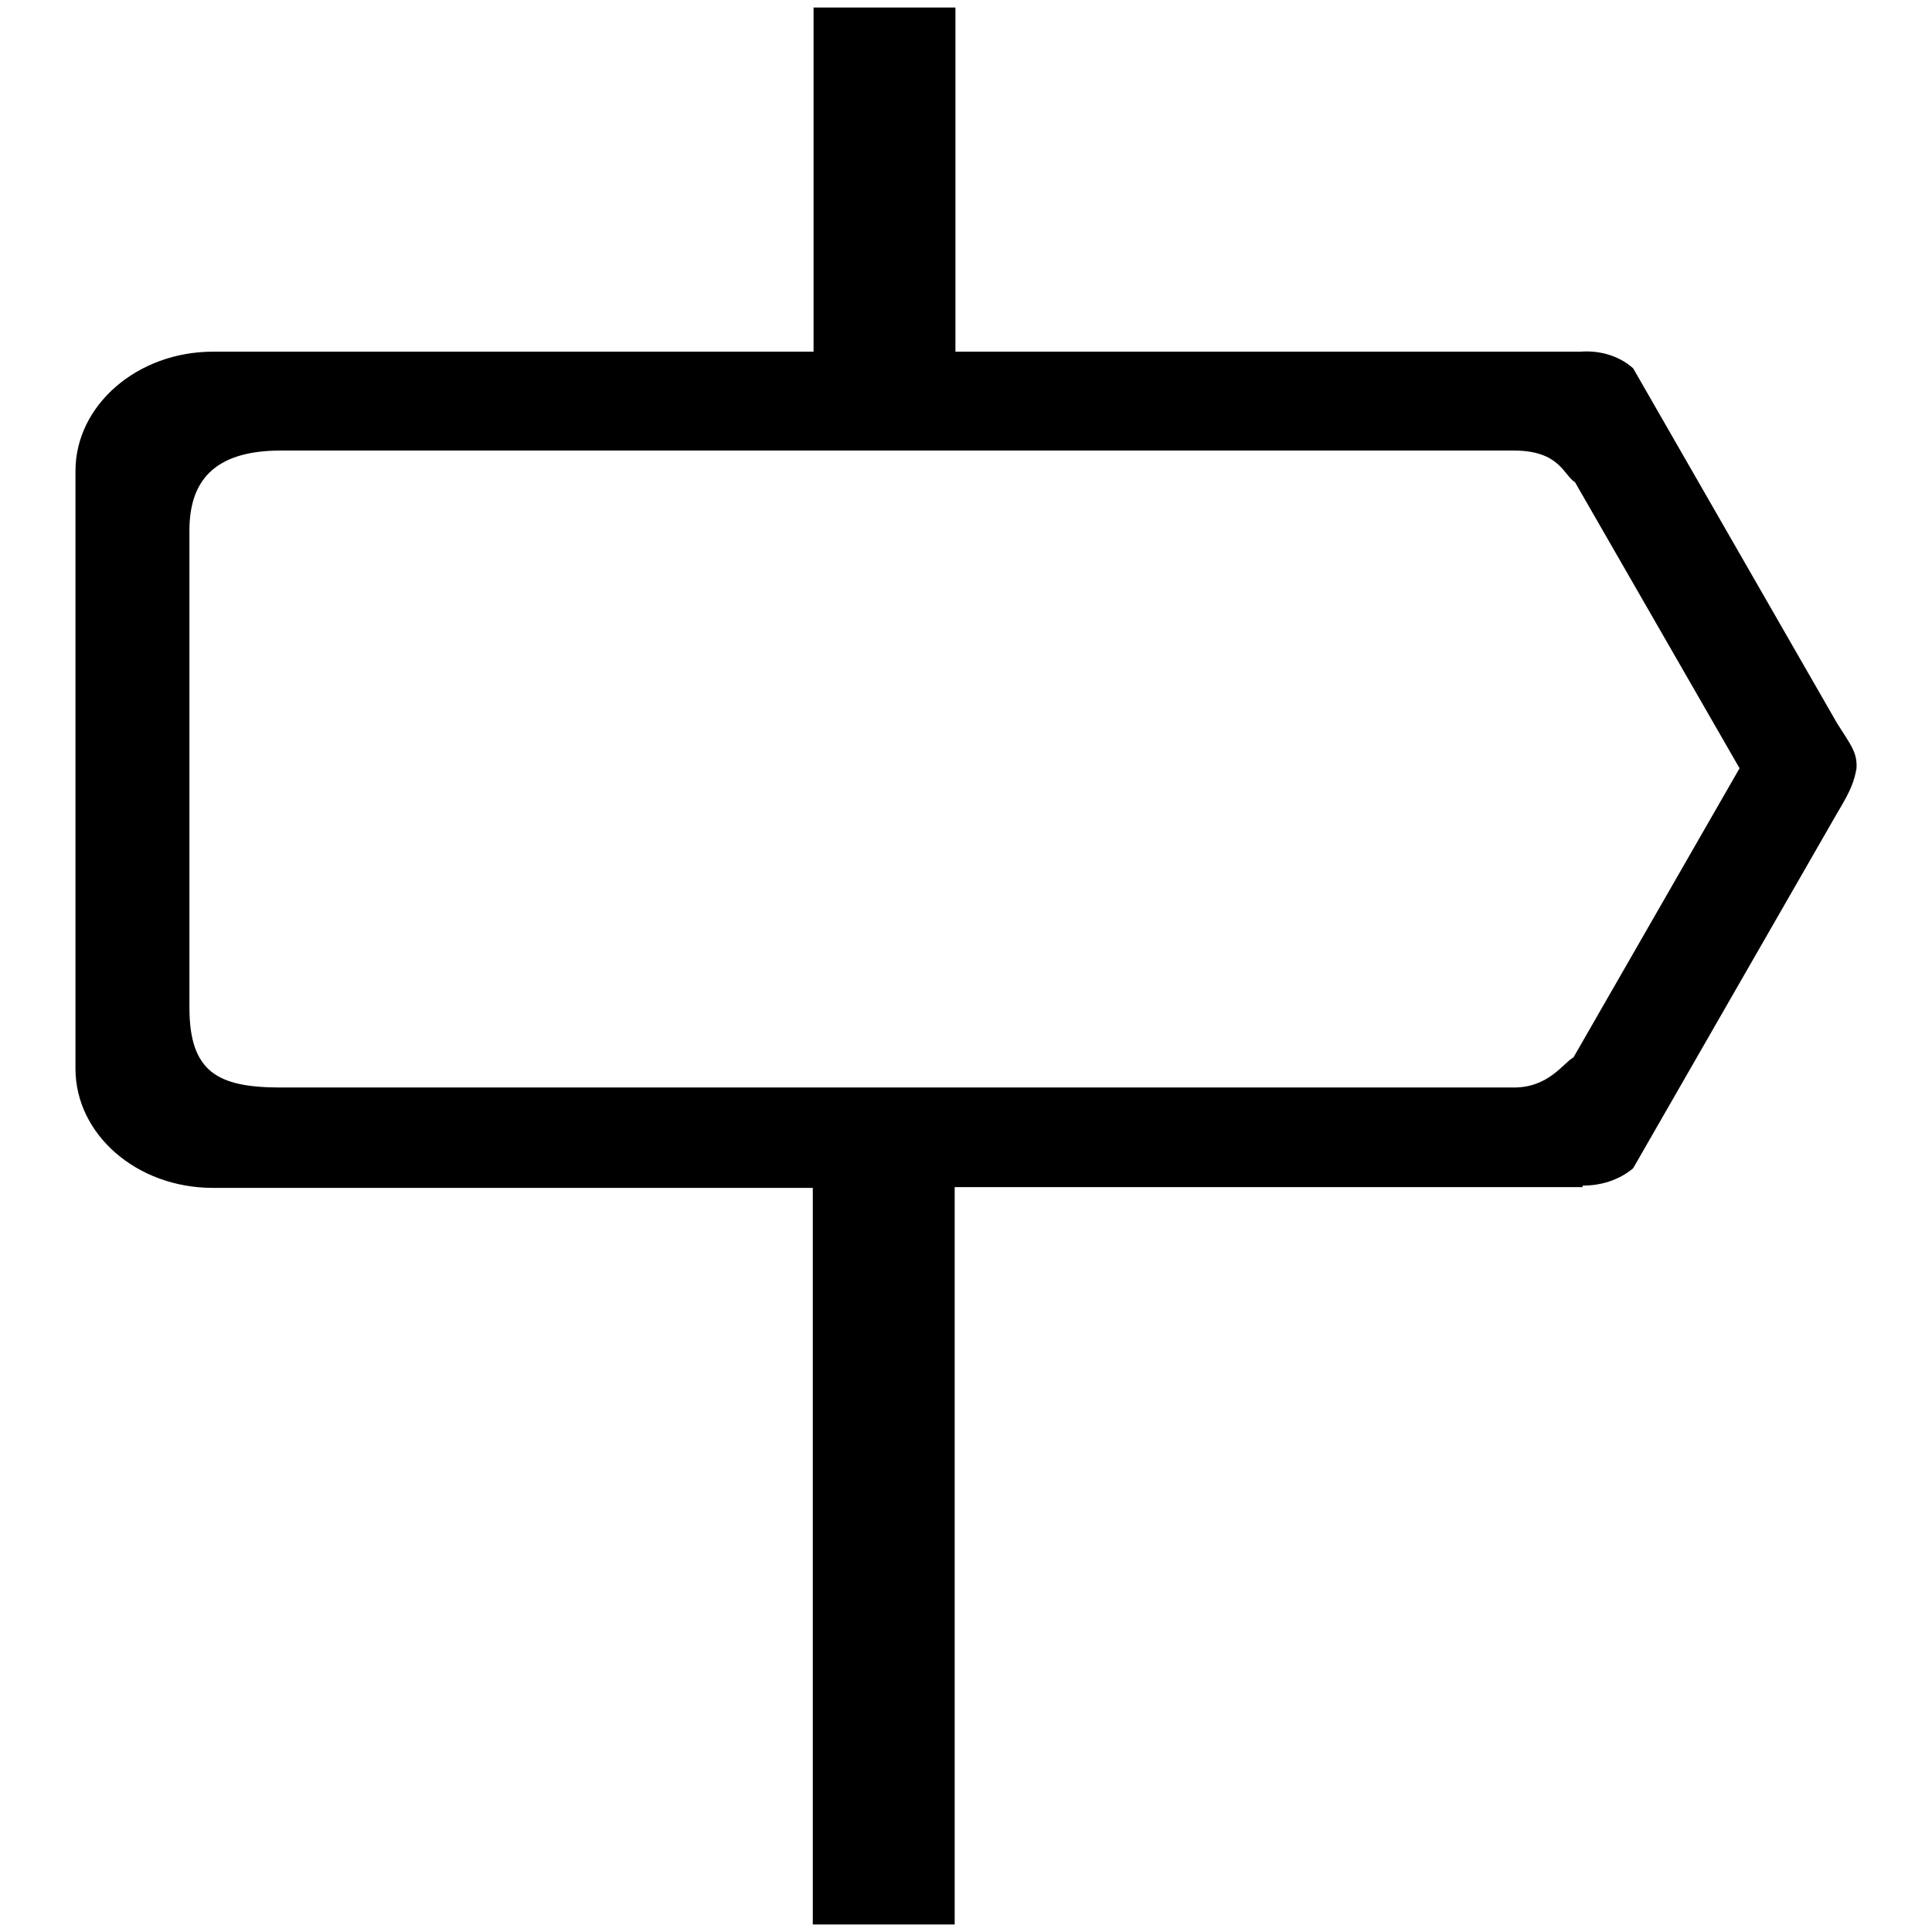 <?xml version="1.0" encoding="utf-8"?>
<!-- Svg Vector Icons : http://www.onlinewebfonts.com/icon -->
<!DOCTYPE svg PUBLIC "-//W3C//DTD SVG 1.1//EN" "http://www.w3.org/Graphics/SVG/1.1/DTD/svg11.dtd">
<svg version="1.1" xmlns="http://www.w3.org/2000/svg" xmlns:xlink="http://www.w3.org/1999/xlink" x="0px" y="0px" viewBox="0 0 256 256" enable-background="new 0 0 256 256" xml:space="preserve">
<g> <path fill="#000000" d="M243.4,95.8l-27-47c-1.9-1.7-4.5-2.4-7-2.2h-82.8V1h-18.8v45.6H28.2c-10,0-18.2,7.1-18.2,15.8v79.2 c0,8.7,8.1,15.8,18.2,15.8h36.3h43.2V255h18.8v-97.7h28.7h54.5v-0.2c2.4,0,4.8-0.7,6.7-2.3l27-47c2-3.3,2.3-4.4,2.6-6 C246.1,99.7,245.3,98.8,243.4,95.8z M208.5,140.1c-1.4,0.8-3.3,4-7.9,4H37.2c-8.3,0-12.1-2-12.1-10.6V70.3c0-6.3,3-10.6,12.1-10.6 h163.4c6.1,0,6.6,3.3,8.1,4.2l21.8,37.9L208.5,140.1z"/></g>
</svg>